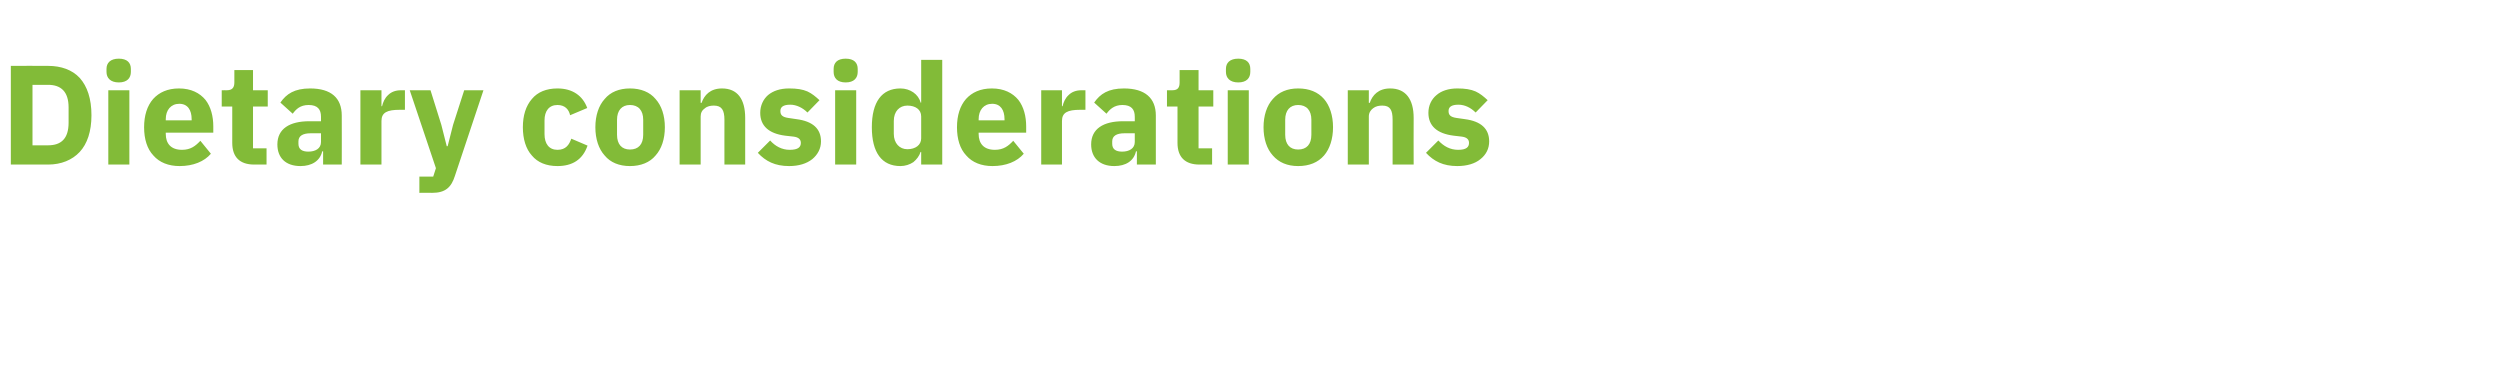 <?xml version="1.0" standalone="no"?><!DOCTYPE svg PUBLIC "-//W3C//DTD SVG 1.1//EN" "http://www.w3.org/Graphics/SVG/1.1/DTD/svg11.dtd"><svg xmlns="http://www.w3.org/2000/svg" version="1.1" width="831px" height="124.3px" viewBox="0 -18 831 124.3" style="top:-18px">  <desc>Dietary considerations</desc>  <defs/>  <g id="Polygon176453">    <path d="M 3.6 36.7 C 3.6 36.7 15.98 36.66 16 36.7 C 20.3 36.7 24 35.2 26.5 32.5 C 29 29.8 30.4 25.7 30.4 20.3 C 30.4 14.8 29 10.7 26.5 7.9 C 24 5.2 20.3 3.9 16 3.9 C 15.98 3.85 3.6 3.9 3.6 3.9 L 3.6 36.7 Z M 10.8 30.3 L 10.8 10.2 C 10.8 10.2 15.98 10.2 16 10.2 C 20.3 10.2 22.8 12.5 22.8 17.7 C 22.8 17.7 22.8 22.8 22.8 22.8 C 22.8 28.1 20.3 30.3 16 30.3 C 15.98 30.31 10.8 30.3 10.8 30.3 Z M 43.5 5.9 C 43.5 5.9 43.5 4.9 43.5 4.9 C 43.5 2.9 42.3 1.5 39.5 1.5 C 36.7 1.5 35.4 2.9 35.4 4.9 C 35.4 4.9 35.4 5.9 35.4 5.9 C 35.4 7.9 36.7 9.4 39.5 9.4 C 42.3 9.4 43.5 7.9 43.5 5.9 Z M 36 36.7 L 43 36.7 L 43 12 L 36 12 L 36 36.7 Z M 70.1 33.1 C 70.1 33.1 66.6 28.8 66.6 28.8 C 65 30.5 63.4 31.8 60.5 31.8 C 56.8 31.8 55.1 29.7 55.1 26.5 C 55.08 26.46 55.1 26.1 55.1 26.1 L 70.9 26.1 C 70.9 26.1 70.92 24.02 70.9 24 C 70.9 20.7 70.1 17.5 68.3 15.2 C 66.4 12.9 63.5 11.4 59.5 11.4 C 55.7 11.4 52.9 12.7 50.9 14.9 C 48.9 17.2 47.9 20.4 47.9 24.3 C 47.9 28.2 48.9 31.5 51 33.7 C 53 36 56 37.2 59.7 37.2 C 64.2 37.2 67.9 35.7 70.1 33.1 Z M 63.7 21.6 C 63.73 21.57 63.7 22 63.7 22 L 55.1 22 C 55.1 22 55.08 21.62 55.1 21.6 C 55.1 18.6 56.8 16.5 59.6 16.5 C 62.4 16.5 63.7 18.6 63.7 21.6 Z M 88.6 36.7 L 88.6 31.3 L 84.1 31.3 L 84.1 17.4 L 89 17.4 L 89 12 L 84.1 12 L 84.1 5.3 L 77.9 5.3 C 77.9 5.3 77.88 9.35 77.9 9.4 C 77.9 11 77.3 12 75.4 12 C 75.43 11.98 73.7 12 73.7 12 L 73.7 17.4 L 77.2 17.4 C 77.2 17.4 77.17 29.47 77.2 29.5 C 77.2 34.2 79.7 36.7 84.5 36.7 C 84.51 36.66 88.6 36.7 88.6 36.7 Z M 113.6 20.4 C 113.64 20.44 113.6 36.7 113.6 36.7 L 107.4 36.7 L 107.4 32.3 C 107.4 32.3 107.11 32.34 107.1 32.3 C 106.4 35.5 103.6 37.2 99.9 37.2 C 94.9 37.2 92.2 34.4 92.2 30 C 92.2 24.8 96.3 22.3 102.8 22.3 C 102.79 22.32 106.7 22.3 106.7 22.3 C 106.7 22.3 106.69 20.77 106.7 20.8 C 106.7 18.4 105.6 16.9 102.6 16.9 C 99.8 16.9 98.4 18.3 97.3 19.8 C 97.3 19.8 93.2 16.1 93.2 16.1 C 95.2 13.2 97.9 11.4 103.1 11.4 C 110.1 11.4 113.6 14.6 113.6 20.4 Z M 106.7 26.3 C 106.7 26.3 103.3 26.27 103.3 26.3 C 100.6 26.3 99.2 27.2 99.2 29 C 99.2 29 99.2 29.8 99.2 29.8 C 99.2 31.6 100.4 32.4 102.5 32.4 C 104.8 32.4 106.7 31.4 106.7 29.2 C 106.69 29.19 106.7 26.3 106.7 26.3 Z M 126.8 36.7 C 126.8 36.7 126.8 22.23 126.8 22.2 C 126.8 19.4 128.7 18.5 132.8 18.5 C 132.82 18.47 134.6 18.5 134.6 18.5 L 134.6 12 C 134.6 12 133.34 11.98 133.3 12 C 131.4 12 130 12.6 129 13.6 C 127.9 14.6 127.3 16 127 17.3 C 127.04 17.34 126.8 17.3 126.8 17.3 L 126.8 12 L 119.8 12 L 119.8 36.7 L 126.8 36.7 Z M 150.6 23.5 L 148.8 30.6 L 148.5 30.6 L 146.7 23.5 L 143.1 12 L 136.2 12 L 144.9 37.9 L 144 40.7 L 139.4 40.7 L 139.4 46.1 C 139.4 46.1 143.68 46.06 143.7 46.1 C 148 46.1 150 44.3 151.2 40.5 C 151.24 40.47 160.7 12 160.7 12 L 154.3 12 L 150.6 23.5 Z M 195.3 30.4 C 195.3 30.4 189.9 28.1 189.9 28.1 C 189.2 30.1 188.1 31.8 185.3 31.8 C 182.5 31.8 181 29.8 181 26.6 C 181 26.6 181 22 181 22 C 181 18.9 182.5 16.9 185.3 16.9 C 187.8 16.9 189.1 18.4 189.5 20.3 C 189.5 20.3 195.2 17.9 195.2 17.9 C 193.7 13.8 190.3 11.4 185.3 11.4 C 181.6 11.4 178.7 12.6 176.8 14.9 C 174.8 17.2 173.8 20.4 173.8 24.3 C 173.8 28.2 174.8 31.5 176.8 33.7 C 178.7 36 181.6 37.2 185.3 37.2 C 190.2 37.2 193.7 35.1 195.3 30.4 Z M 217.9 33.7 C 219.9 31.5 221 28.2 221 24.3 C 221 20.4 219.9 17.1 217.9 14.9 C 216 12.6 213 11.4 209.4 11.4 C 205.8 11.4 202.9 12.6 201 14.9 C 199 17.1 197.9 20.4 197.9 24.3 C 197.9 28.2 199 31.5 201 33.7 C 202.9 36 205.8 37.2 209.4 37.2 C 213 37.2 216 36 217.9 33.7 Z M 205.1 26.8 C 205.1 26.8 205.1 21.8 205.1 21.8 C 205.1 18.7 206.7 16.9 209.4 16.9 C 212.2 16.9 213.8 18.7 213.8 21.8 C 213.8 21.8 213.8 26.8 213.8 26.8 C 213.8 30 212.2 31.7 209.4 31.7 C 206.7 31.7 205.1 30 205.1 26.8 Z M 232.9 36.7 C 232.9 36.7 232.88 20.68 232.9 20.7 C 232.9 19.5 233.4 18.6 234.3 18 C 235.1 17.3 236.2 17.1 237.3 17.1 C 239.9 17.1 240.8 18.6 240.8 21.8 C 240.78 21.76 240.8 36.7 240.8 36.7 L 247.7 36.7 C 247.7 36.7 247.73 21.2 247.7 21.2 C 247.7 14.9 245.1 11.4 240 11.4 C 236.1 11.4 234.1 13.6 233.2 16.2 C 233.16 16.17 232.9 16.2 232.9 16.2 L 232.9 12 L 225.9 12 L 225.9 36.7 L 232.9 36.7 Z M 270 34.9 C 271.8 33.4 272.9 31.4 272.9 29 C 272.9 24.8 270.2 22.3 264.7 21.6 C 264.7 21.6 262 21.2 262 21.2 C 260 20.9 259.4 20.2 259.4 18.9 C 259.4 17.6 260.3 16.8 262.7 16.8 C 264.7 16.8 266.8 17.8 268.4 19.4 C 268.4 19.4 272.4 15.3 272.4 15.3 C 271.1 14.1 269.9 13.1 268.4 12.4 C 266.8 11.7 264.9 11.4 262.3 11.4 C 259.3 11.4 257 12.2 255.3 13.6 C 253.7 15 252.7 17.1 252.7 19.5 C 252.7 23.8 255.5 26.4 261 27.1 C 261 27.1 263.7 27.4 263.7 27.4 C 265.4 27.6 266.2 28.3 266.2 29.5 C 266.2 30.9 265.3 31.8 262.5 31.8 C 259.9 31.8 257.7 30.6 256 28.7 C 256 28.7 251.9 32.8 251.9 32.8 C 254.5 35.6 257.6 37.2 262.3 37.2 C 265.5 37.2 268.1 36.4 270 34.9 Z M 285.1 5.9 C 285.1 5.9 285.1 4.9 285.1 4.9 C 285.1 2.9 283.9 1.5 281.1 1.5 C 278.3 1.5 277.1 2.9 277.1 4.9 C 277.1 4.9 277.1 5.9 277.1 5.9 C 277.1 7.9 278.3 9.4 281.1 9.4 C 283.9 9.4 285.1 7.9 285.1 5.9 Z M 277.6 36.7 L 284.6 36.7 L 284.6 12 L 277.6 12 L 277.6 36.7 Z M 306.2 36.7 L 313.2 36.7 L 313.2 1.9 L 306.2 1.9 L 306.2 16.1 C 306.2 16.1 305.97 16.12 306 16.1 C 305.3 13.3 302.5 11.4 299.3 11.4 C 293.1 11.4 289.8 15.9 289.8 24.3 C 289.8 32.7 293.1 37.2 299.3 37.2 C 300.9 37.2 302.4 36.7 303.6 35.9 C 304.7 35 305.6 33.8 306 32.5 C 305.97 32.52 306.2 32.5 306.2 32.5 L 306.2 36.7 Z M 297.1 26.5 C 297.1 26.5 297.1 22.2 297.1 22.2 C 297.1 19 299 17.1 301.6 17.1 C 304.3 17.1 306.2 18.4 306.2 20.7 C 306.2 20.7 306.2 28 306.2 28 C 306.2 30.2 304.3 31.6 301.6 31.6 C 299 31.6 297.1 29.6 297.1 26.5 Z M 340.3 33.1 C 340.3 33.1 336.8 28.8 336.8 28.8 C 335.2 30.5 333.6 31.8 330.7 31.8 C 327 31.8 325.3 29.7 325.3 26.5 C 325.28 26.46 325.3 26.1 325.3 26.1 L 341.1 26.1 C 341.1 26.1 341.12 24.02 341.1 24 C 341.1 20.7 340.3 17.5 338.5 15.2 C 336.6 12.9 333.7 11.4 329.7 11.4 C 325.9 11.4 323.1 12.7 321.1 14.9 C 319.1 17.2 318.1 20.4 318.1 24.3 C 318.1 28.2 319.1 31.5 321.2 33.7 C 323.2 36 326.2 37.2 329.9 37.2 C 334.4 37.2 338.1 35.7 340.3 33.1 Z M 333.9 21.6 C 333.93 21.57 333.9 22 333.9 22 L 325.3 22 C 325.3 22 325.28 21.62 325.3 21.6 C 325.3 18.6 327 16.5 329.8 16.5 C 332.6 16.5 333.9 18.6 333.9 21.6 Z M 353 36.7 C 353 36.7 353.01 22.23 353 22.2 C 353 19.4 354.9 18.5 359 18.5 C 359.03 18.47 360.8 18.5 360.8 18.5 L 360.8 12 C 360.8 12 359.55 11.98 359.5 12 C 357.6 12 356.2 12.6 355.2 13.6 C 354.1 14.6 353.5 16 353.2 17.3 C 353.25 17.34 353 17.3 353 17.3 L 353 12 L 346.1 12 L 346.1 36.7 L 353 36.7 Z M 384.2 20.4 C 384.17 20.44 384.2 36.7 384.2 36.7 L 377.9 36.7 L 377.9 32.3 C 377.9 32.3 377.64 32.34 377.6 32.3 C 376.9 35.5 374.2 37.2 370.4 37.2 C 365.5 37.2 362.7 34.4 362.7 30 C 362.7 24.8 366.8 22.3 373.3 22.3 C 373.32 22.32 377.2 22.3 377.2 22.3 C 377.2 22.3 377.22 20.77 377.2 20.8 C 377.2 18.4 376.1 16.9 373.1 16.9 C 370.4 16.9 368.9 18.3 367.8 19.8 C 367.8 19.8 363.7 16.1 363.7 16.1 C 365.7 13.2 368.4 11.4 373.6 11.4 C 380.6 11.4 384.2 14.6 384.2 20.4 Z M 377.2 26.3 C 377.2 26.3 373.83 26.27 373.8 26.3 C 371.1 26.3 369.7 27.2 369.7 29 C 369.7 29 369.7 29.8 369.7 29.8 C 369.7 31.6 370.9 32.4 373 32.4 C 375.3 32.4 377.2 31.4 377.2 29.2 C 377.22 29.19 377.2 26.3 377.2 26.3 Z M 402.9 36.7 L 402.9 31.3 L 398.4 31.3 L 398.4 17.4 L 403.3 17.4 L 403.3 12 L 398.4 12 L 398.4 5.3 L 392.1 5.3 C 392.1 5.3 392.12 9.35 392.1 9.4 C 392.1 11 391.6 12 389.7 12 C 389.67 11.98 387.9 12 387.9 12 L 387.9 17.4 L 391.4 17.4 C 391.4 17.4 391.41 29.47 391.4 29.5 C 391.4 34.2 393.9 36.7 398.7 36.7 C 398.74 36.66 402.9 36.7 402.9 36.7 Z M 415.6 5.9 C 415.6 5.9 415.6 4.9 415.6 4.9 C 415.6 2.9 414.4 1.5 411.6 1.5 C 408.8 1.5 407.5 2.9 407.5 4.9 C 407.5 4.9 407.5 5.9 407.5 5.9 C 407.5 7.9 408.8 9.4 411.6 9.4 C 414.4 9.4 415.6 7.9 415.6 5.9 Z M 408.1 36.7 L 415.1 36.7 L 415.1 12 L 408.1 12 L 408.1 36.7 Z M 440.1 33.7 C 442 31.5 443.1 28.2 443.1 24.3 C 443.1 20.4 442 17.1 440.1 14.9 C 438.1 12.6 435.2 11.4 431.5 11.4 C 427.9 11.4 425.1 12.6 423.1 14.9 C 421.1 17.1 420 20.4 420 24.3 C 420 28.2 421.1 31.5 423.1 33.7 C 425.1 36 427.9 37.2 431.5 37.2 C 435.2 37.2 438.1 36 440.1 33.7 Z M 427.2 26.8 C 427.2 26.8 427.2 21.8 427.2 21.8 C 427.2 18.7 428.8 16.9 431.5 16.9 C 434.3 16.9 435.9 18.7 435.9 21.8 C 435.9 21.8 435.9 26.8 435.9 26.8 C 435.9 30 434.3 31.7 431.5 31.7 C 428.8 31.7 427.2 30 427.2 26.8 Z M 455 36.7 C 455 36.7 455 20.68 455 20.7 C 455 19.5 455.6 18.6 456.4 18 C 457.3 17.3 458.3 17.1 459.5 17.1 C 462.1 17.1 462.9 18.6 462.9 21.8 C 462.9 21.76 462.9 36.7 462.9 36.7 L 469.9 36.7 C 469.9 36.7 469.85 21.2 469.9 21.2 C 469.9 14.9 467.2 11.4 462.1 11.4 C 458.2 11.4 456.2 13.6 455.3 16.2 C 455.28 16.17 455 16.2 455 16.2 L 455 12 L 448 12 L 448 36.7 L 455 36.7 Z M 492.1 34.9 C 494 33.4 495 31.4 495 29 C 495 24.8 492.3 22.3 486.9 21.6 C 486.9 21.6 484.1 21.2 484.1 21.2 C 482.1 20.9 481.5 20.2 481.5 18.9 C 481.5 17.6 482.4 16.8 484.8 16.8 C 486.9 16.8 488.9 17.8 490.5 19.4 C 490.5 19.4 494.5 15.3 494.5 15.3 C 493.2 14.1 492 13.1 490.5 12.4 C 488.9 11.7 487 11.4 484.4 11.4 C 481.5 11.4 479.1 12.2 477.5 13.6 C 475.8 15 474.8 17.1 474.8 19.5 C 474.8 23.8 477.6 26.4 483.2 27.1 C 483.2 27.1 485.8 27.4 485.8 27.4 C 487.5 27.6 488.3 28.3 488.3 29.5 C 488.3 30.9 487.4 31.8 484.7 31.8 C 482 31.8 479.9 30.6 478.1 28.7 C 478.1 28.7 474 32.8 474 32.8 C 476.6 35.6 479.7 37.2 484.4 37.2 C 487.6 37.2 490.3 36.4 492.1 34.9 Z " stroke="none" fill="#82bb38"/>  </g></svg>